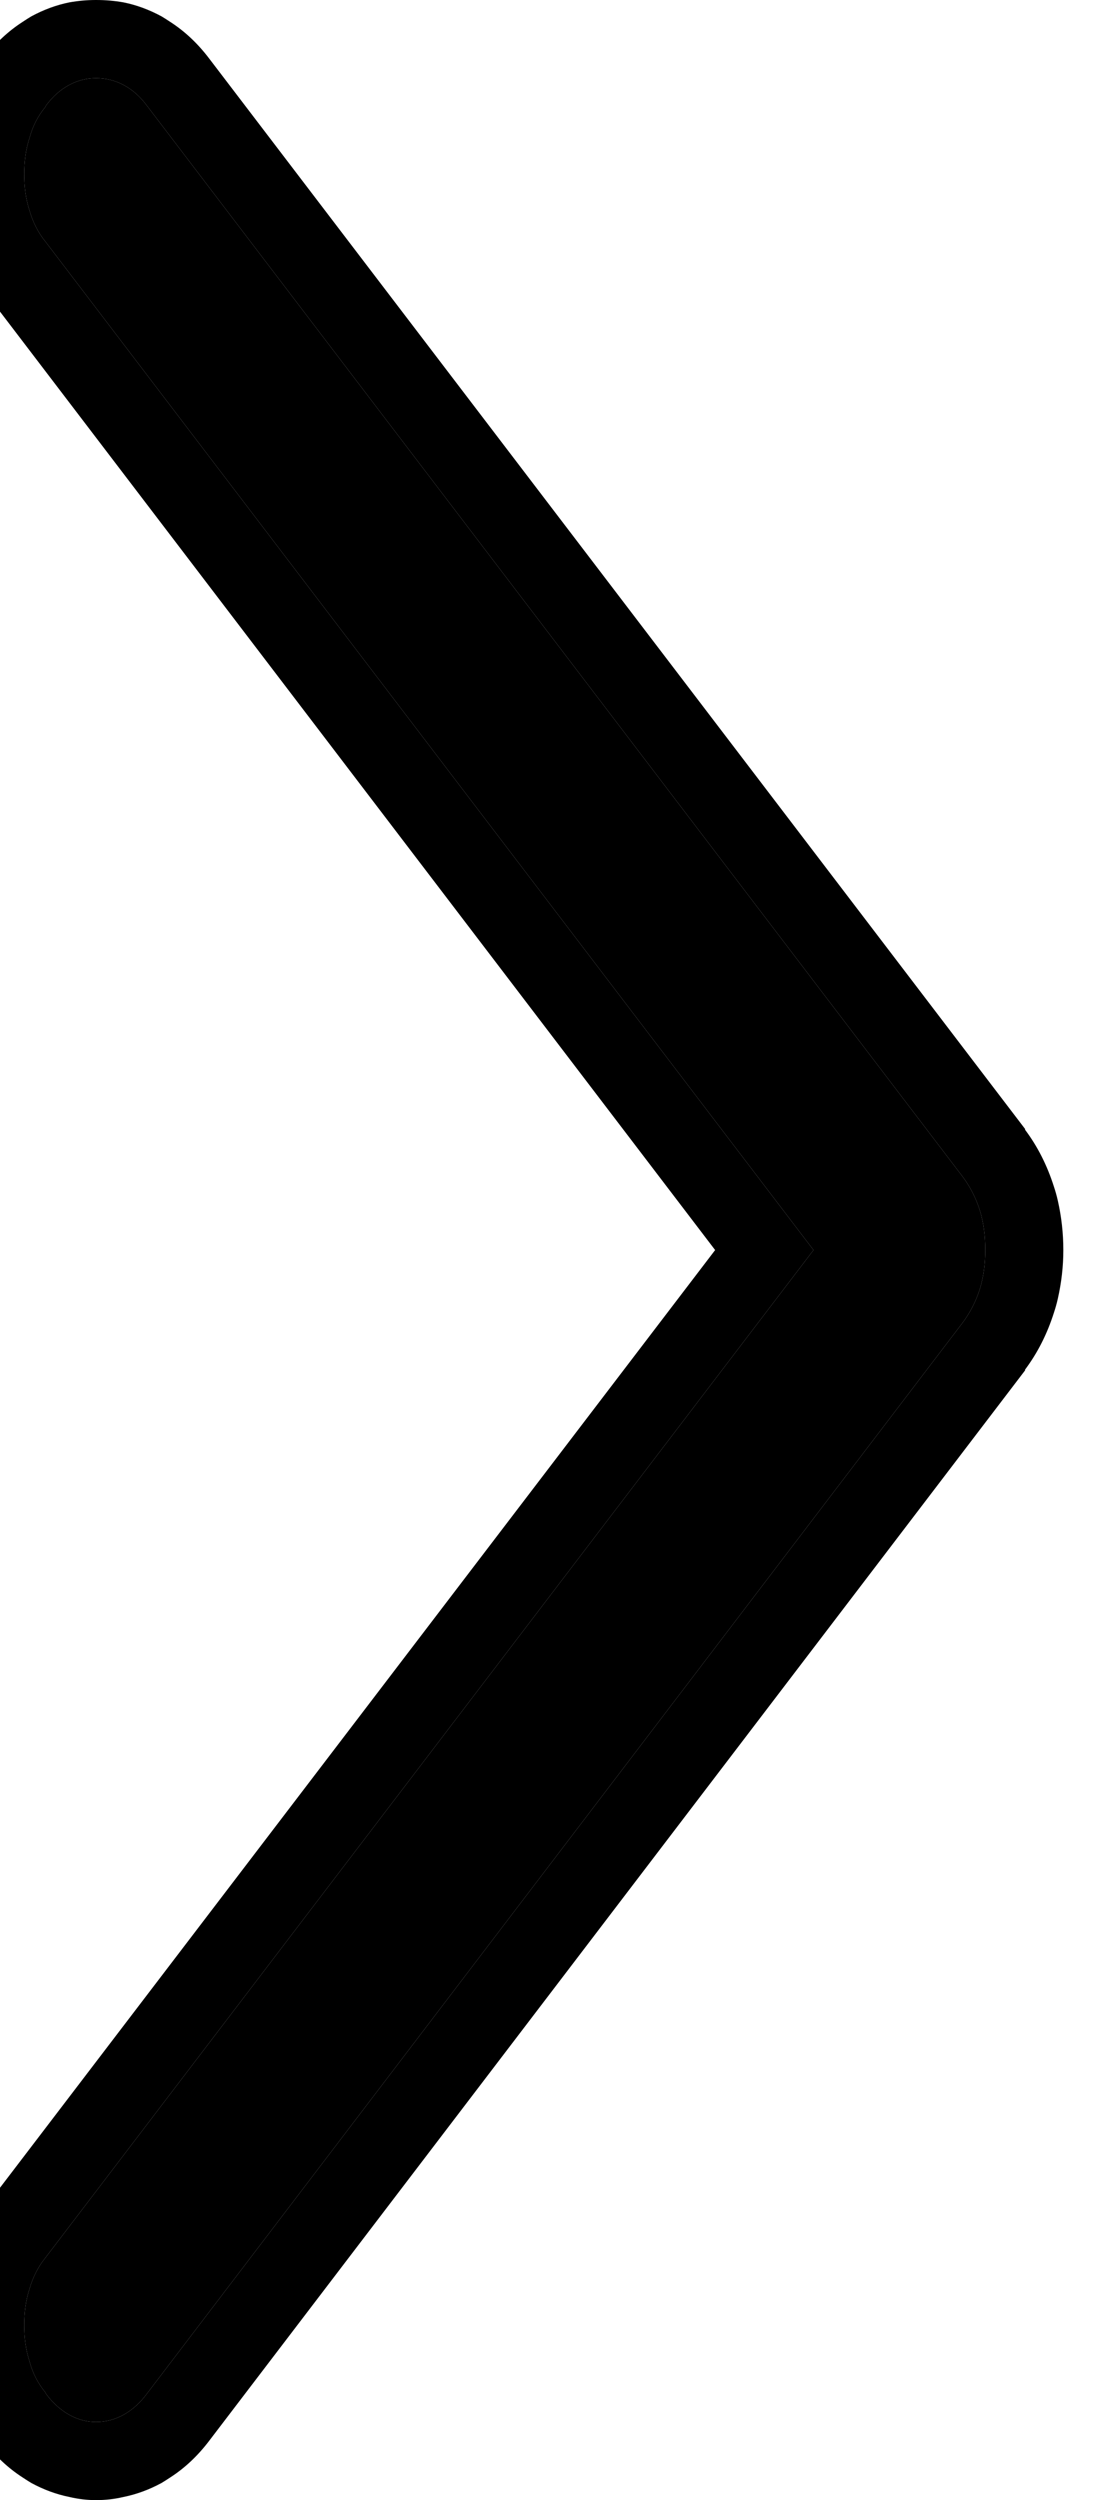 <svg width="14" height="32" viewBox="0 0 14 32" fill="none" xmlns="http://www.w3.org/2000/svg" xmlns:xlink="http://www.w3.org/1999/xlink">
	<path id="Vector" d="M12.33 15.06L1.88 1.35C1.71 1.12 1.48 1 1.23 1C0.99 1 0.76 1.12 0.59 1.35L0.58 1.37C0.49 1.48 0.42 1.61 0.38 1.76C0.33 1.91 0.31 2.07 0.31 2.23C0.31 2.39 0.33 2.55 0.38 2.7C0.42 2.84 0.49 2.98 0.58 3.09L10.42 16L0.58 28.9C0.49 29.01 0.42 29.15 0.38 29.29C0.33 29.44 0.31 29.6 0.31 29.76C0.31 29.92 0.33 30.08 0.38 30.23C0.42 30.38 0.49 30.51 0.58 30.62L0.59 30.64C0.76 30.87 0.99 31 1.23 31C1.48 31 1.71 30.87 1.88 30.64L12.33 16.93C12.42 16.81 12.5 16.66 12.55 16.5C12.6 16.34 12.62 16.17 12.62 16C12.62 15.82 12.6 15.65 12.55 15.49C12.5 15.33 12.42 15.18 12.33 15.06Z" fill="#000000" fill-opacity="1" fill-rule="nonzero"/>
	<path id="Vector" d="M2.68 0.75L2.68 0.75Q2.46 0.46 2.18 0.28Q2.12 0.24 2.07 0.21Q1.83 0.08 1.58 0.03Q1.41 0 1.23 0Q1.06 0 0.89 0.03Q0.64 0.08 0.4 0.21Q0.35 0.24 0.29 0.28Q0.01 0.46 -0.21 0.75L-0.21 0.75L-0.23 0.77Q-0.23 0.78 -0.23 0.78Q-0.46 1.08 -0.58 1.46Q-0.6 1.55 -0.63 1.64Q-0.69 1.93 -0.69 2.23Q-0.69 2.53 -0.63 2.81Q-0.6 2.9 -0.58 2.99Q-0.46 3.37 -0.23 3.68Q-0.23 3.69 -0.22 3.7L9.16 16L-0.22 28.29Q-0.22 28.3 -0.22 28.3Q-0.46 28.61 -0.58 29Q-0.6 29.09 -0.63 29.18Q-0.69 29.46 -0.69 29.76Q-0.69 30.06 -0.63 30.35Q-0.6 30.44 -0.58 30.53Q-0.46 30.91 -0.23 31.21Q-0.23 31.21 -0.23 31.22L-0.21 31.24L-0.21 31.24Q0.01 31.53 0.29 31.71Q0.35 31.75 0.4 31.78Q0.64 31.91 0.89 31.96Q1.06 32 1.23 32Q1.41 32 1.58 31.96Q1.83 31.91 2.07 31.78Q2.12 31.75 2.18 31.71Q2.46 31.53 2.68 31.24L13.13 17.54Q13.13 17.53 13.13 17.53Q13.37 17.21 13.5 16.8Q13.53 16.71 13.55 16.62Q13.62 16.31 13.62 16Q13.62 15.68 13.55 15.37Q13.53 15.28 13.5 15.19Q13.37 14.78 13.13 14.46Q13.13 14.46 13.13 14.45L2.68 0.75ZM0.58 30.62L0.59 30.64C0.76 30.87 0.99 31 1.23 31C1.48 31 1.71 30.87 1.88 30.64L12.33 16.93C12.42 16.81 12.5 16.66 12.55 16.5C12.6 16.34 12.62 16.17 12.62 16C12.62 15.82 12.6 15.65 12.55 15.49C12.5 15.33 12.42 15.18 12.33 15.06L1.88 1.35C1.71 1.12 1.48 1 1.23 1C0.99 1 0.76 1.12 0.59 1.35L0.58 1.37C0.49 1.48 0.42 1.61 0.38 1.76C0.33 1.91 0.31 2.07 0.31 2.23C0.31 2.39 0.33 2.55 0.38 2.7C0.42 2.84 0.49 2.98 0.58 3.09L10.42 16L0.58 28.9C0.49 29.01 0.42 29.15 0.38 29.29C0.33 29.44 0.31 29.6 0.31 29.76C0.31 29.92 0.33 30.08 0.38 30.23C0.42 30.38 0.49 30.51 0.58 30.62Z" fill="#000000" fill-opacity="1" fill-rule="evenodd"/>
</svg>

